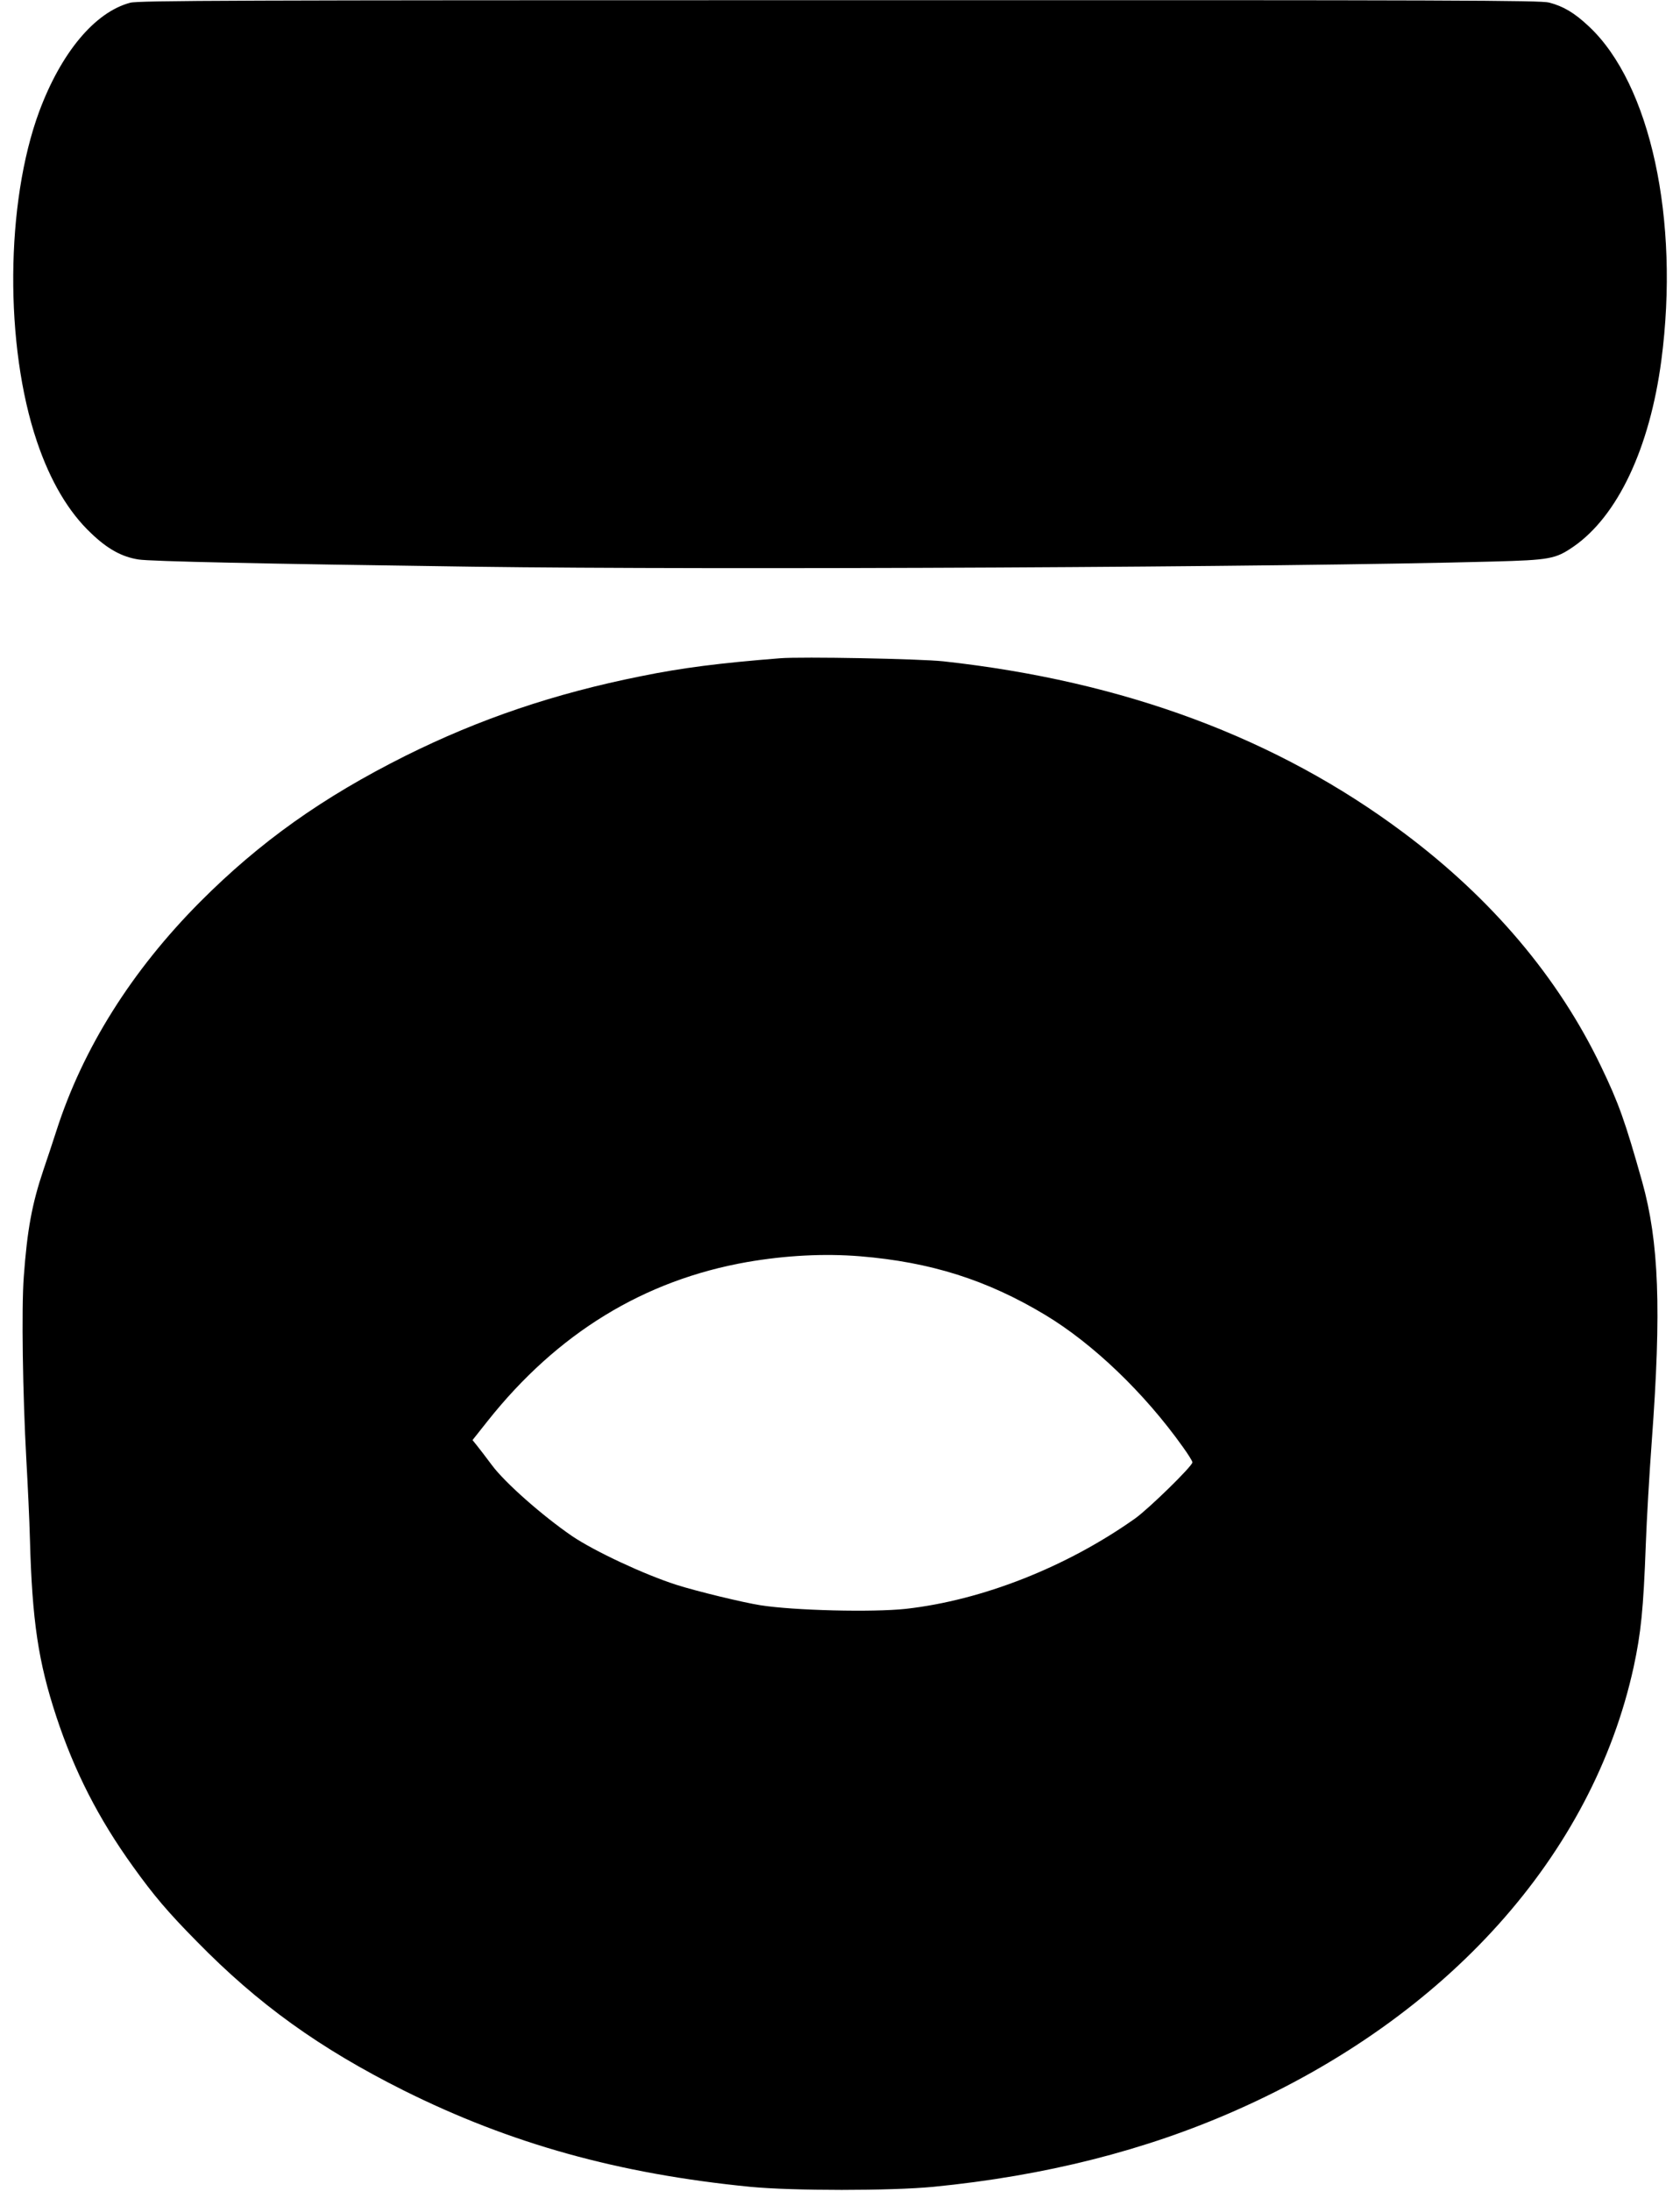 <?xml version="1.0" standalone="no"?>
<!DOCTYPE svg PUBLIC "-//W3C//DTD SVG 20010904//EN"
 "http://www.w3.org/TR/2001/REC-SVG-20010904/DTD/svg10.dtd">
<svg version="1.0" xmlns="http://www.w3.org/2000/svg"
 width="982pt" height="1280pt" viewBox="0 0 982 1280"
 preserveAspectRatio="xMidYMid meet">
<g transform="translate(0,1280) scale(0.1,-0.1)"
fill="#000000" stroke="none">
<path d="M761 12784 c-207 -55 -404 -292 -532 -636 -197 -533 -203 -1367 -13
-1928 78 -231 185 -412 317 -536 96 -92 180 -138 277 -153 72 -11 711 -25
1950 -42 1448 -20 4747 -3 5965 30 335 9 367 15 472 87 258 178 446 575 514
1089 108 821 -64 1615 -424 1951 -84 79 -148 117 -232 139 -53 13 -506 15
-4150 14 -3541 0 -4097 -2 -4144 -15z"/>
<path d="M4560 8954 c-354 -28 -574 -56 -814 -105 -505 -101 -942 -249 -1376
-465 -484 -242 -850 -502 -1200 -853 -400 -402 -686 -857 -840 -1337 -23 -71
-57 -174 -76 -229 -67 -199 -95 -350 -115 -625 -14 -183 -6 -690 15 -1070 8
-140 18 -349 21 -465 13 -477 49 -715 154 -1034 106 -321 247 -597 448 -876
121 -169 206 -269 373 -438 359 -367 717 -624 1210 -871 624 -311 1255 -487
2026 -563 250 -24 817 -24 1069 0 652 64 1240 212 1772 448 1235 546 2081
1490 2322 2589 43 200 57 336 71 715 5 143 21 415 35 605 57 769 42 1164 -56
1515 -100 355 -138 461 -240 673 -249 520 -639 981 -1154 1366 -739 553 -1633
886 -2690 1002 -140 15 -827 28 -955 18z m467 -3494 c413 -34 742 -138 1083
-343 279 -168 579 -455 804 -771 31 -43 56 -83 56 -90 0 -22 -254 -270 -335
-328 -401 -284 -894 -478 -1340 -528 -194 -21 -653 -10 -850 21 -102 16 -374
82 -490 119 -188 60 -479 196 -611 285 -172 118 -393 312 -469 415 -35 47 -75
99 -88 115 l-25 31 88 111 c408 514 914 823 1516 929 225 39 451 51 661 34z"/>
</g>
</svg>